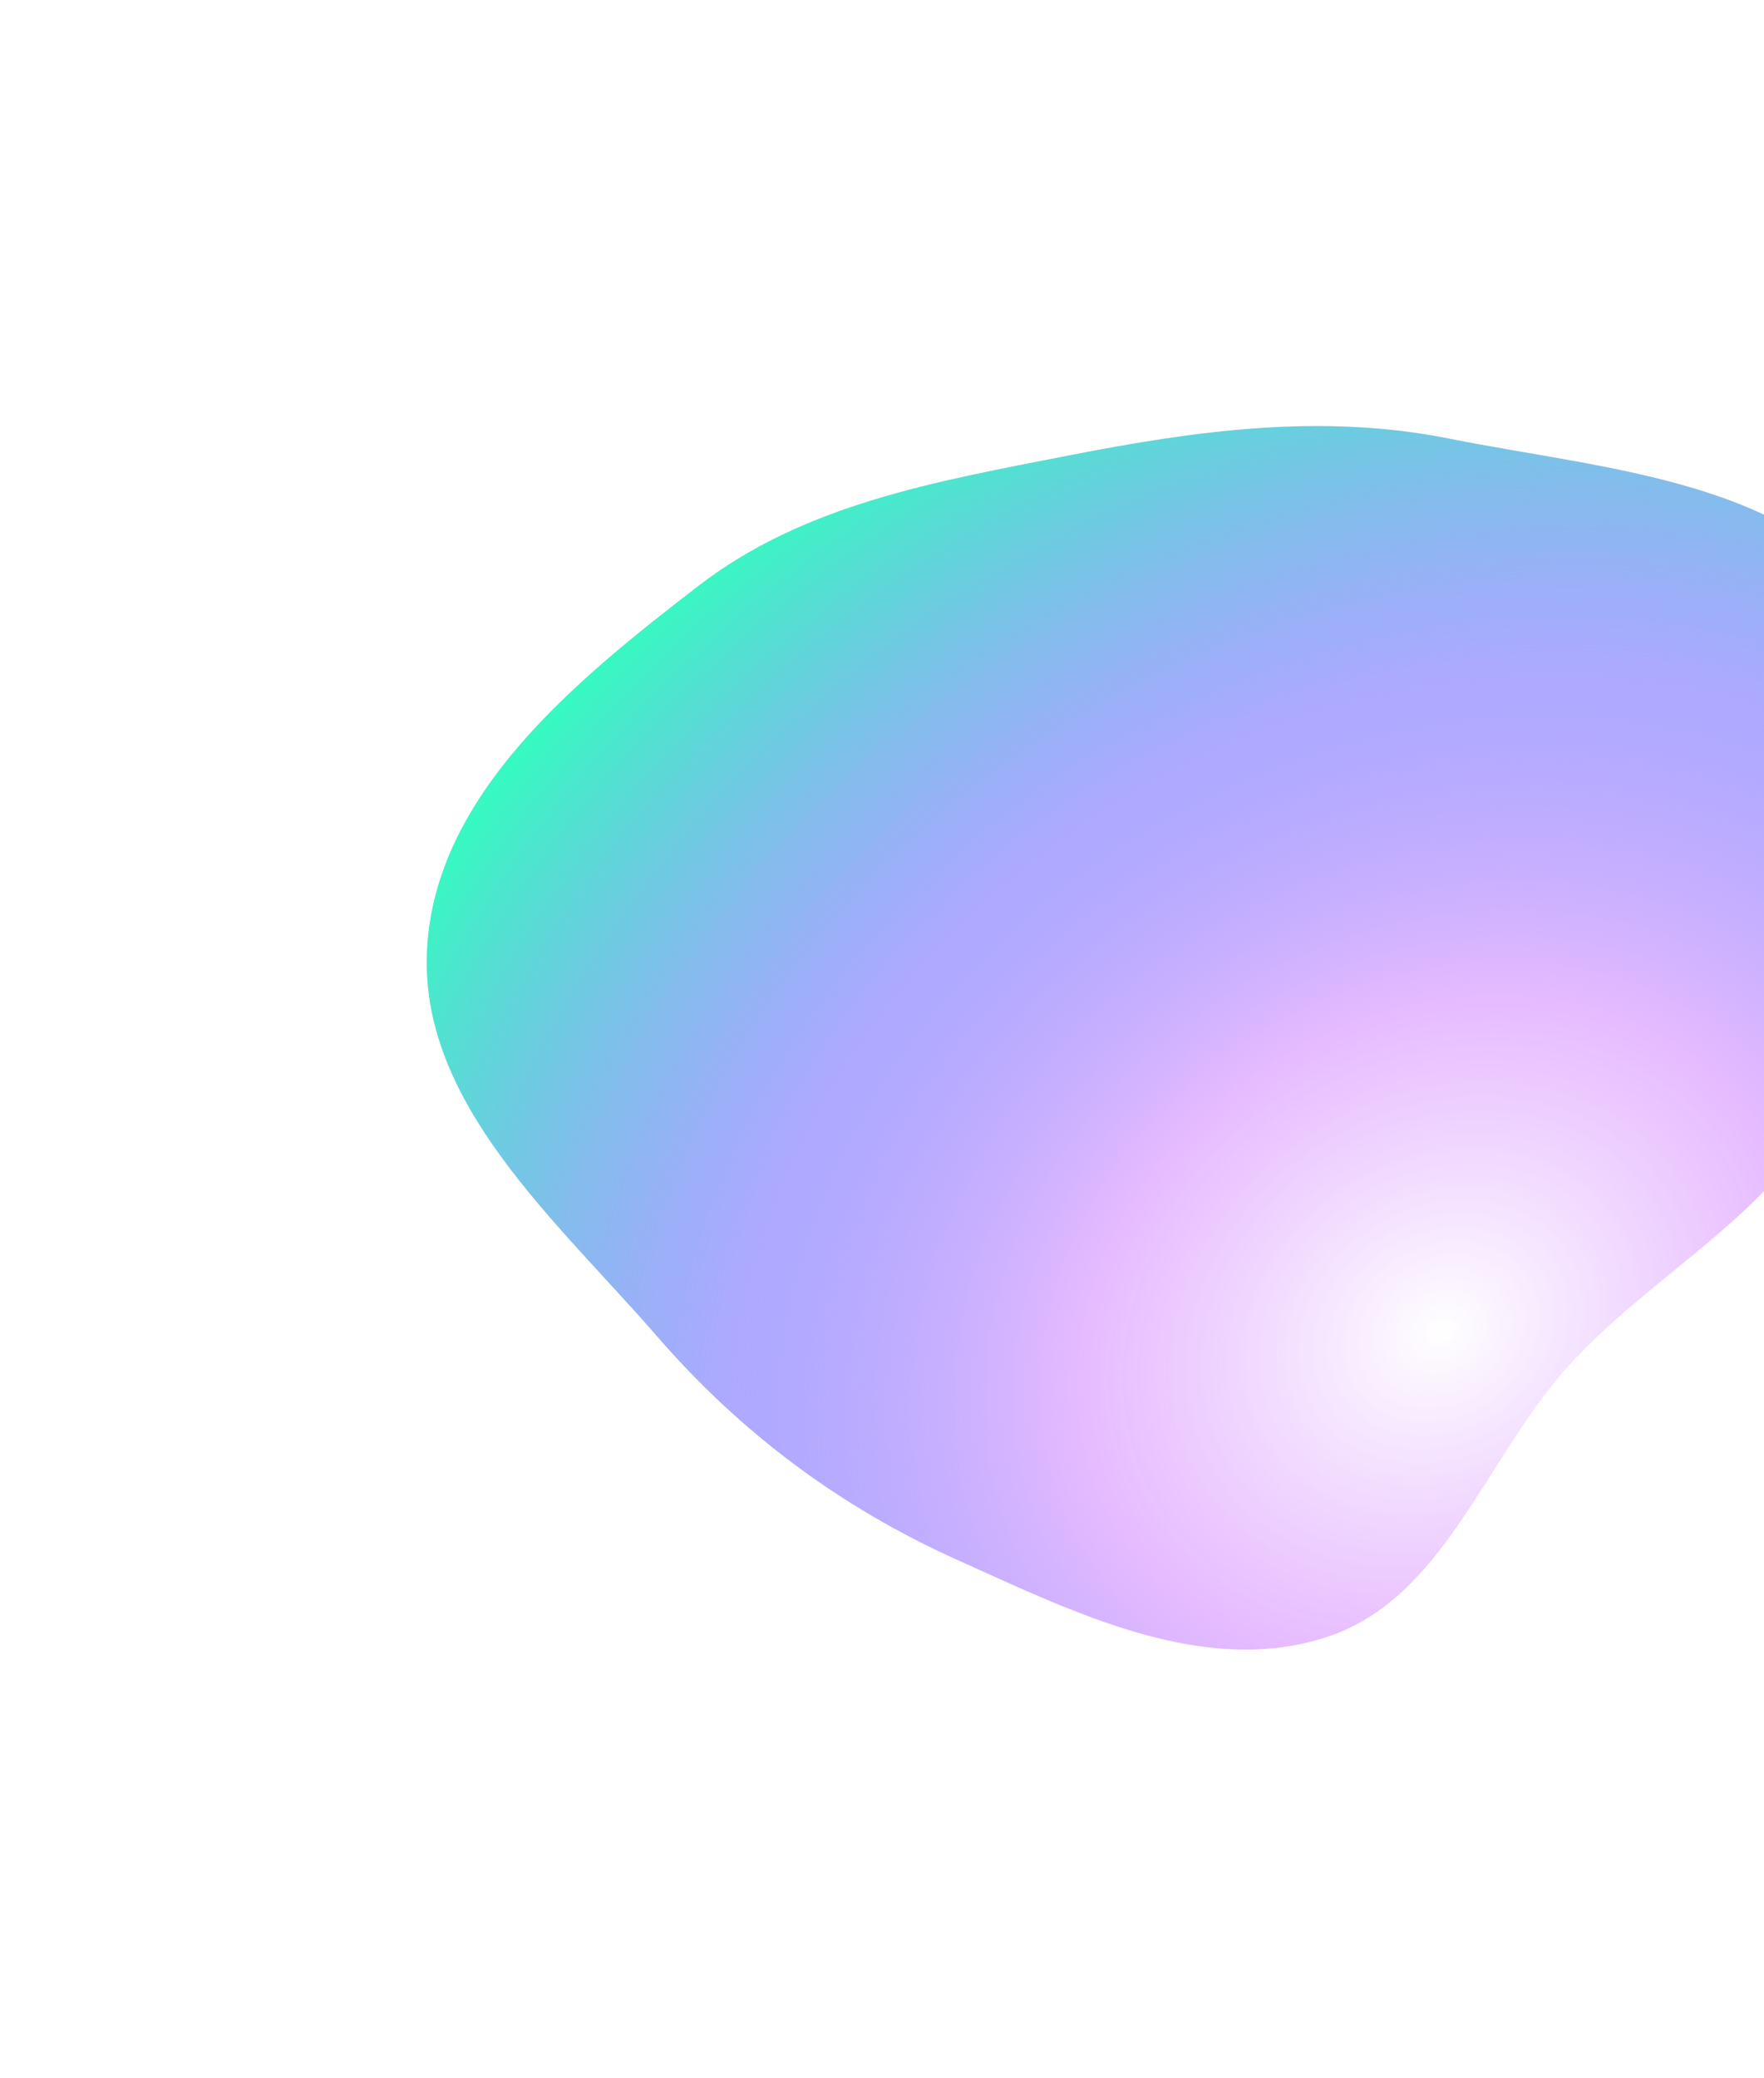 <svg width="597" height="703" viewBox="0 0 597 703" fill="none" xmlns="http://www.w3.org/2000/svg">
<g filter="url(#filter0_f_945_26829)">
<path fill-rule="evenodd" clip-rule="evenodd" d="M637.835 209.43C665.692 256.276 642.215 317.846 621.044 368.108C603.978 408.624 561.805 428.695 531.896 460.935C502.875 492.218 489.24 540.949 448.606 553.985C407.104 567.3 363.57 545.548 323.844 527.682C284.497 509.986 250.827 484.904 222.564 452.324C188.354 412.888 141.67 373.117 144.527 320.974C147.394 268.643 194.923 230.093 236.492 198.114C272.35 170.528 316.986 162.844 361.38 154.147C404.684 145.663 447.123 139.726 490.38 148.376C543.864 159.071 609.973 162.575 637.835 209.43Z" fill="url(#paint0_radial_945_26829)"/>
</g>
<defs>
<filter id="filter0_f_945_26829" x="0.398" y="0.137" width="794.172" height="701.96" filterUnits="userSpaceOnUse" color-interpolation-filters="sRGB">
<feFlood flood-opacity="0" result="BackgroundImageFix"/>
<feBlend mode="normal" in="SourceGraphic" in2="BackgroundImageFix" result="shape"/>
<feGaussianBlur stdDeviation="72" result="effect1_foregroundBlur_945_26829"/>
</filter>
<radialGradient id="paint0_radial_945_26829" cx="0" cy="0" r="1" gradientUnits="userSpaceOnUse" gradientTransform="translate(490.601 450.032) rotate(-120.319) scale(359.543 428.521)">
<stop stop-color="white"/>
<stop offset="0.299" stop-color="#E3B3FF" stop-opacity="0.9"/>
<stop offset="0.6" stop-color="#7471FF" stop-opacity="0.6"/>
<stop offset="1" stop-color="#37F9C1"/>
</radialGradient>
</defs>
</svg>
